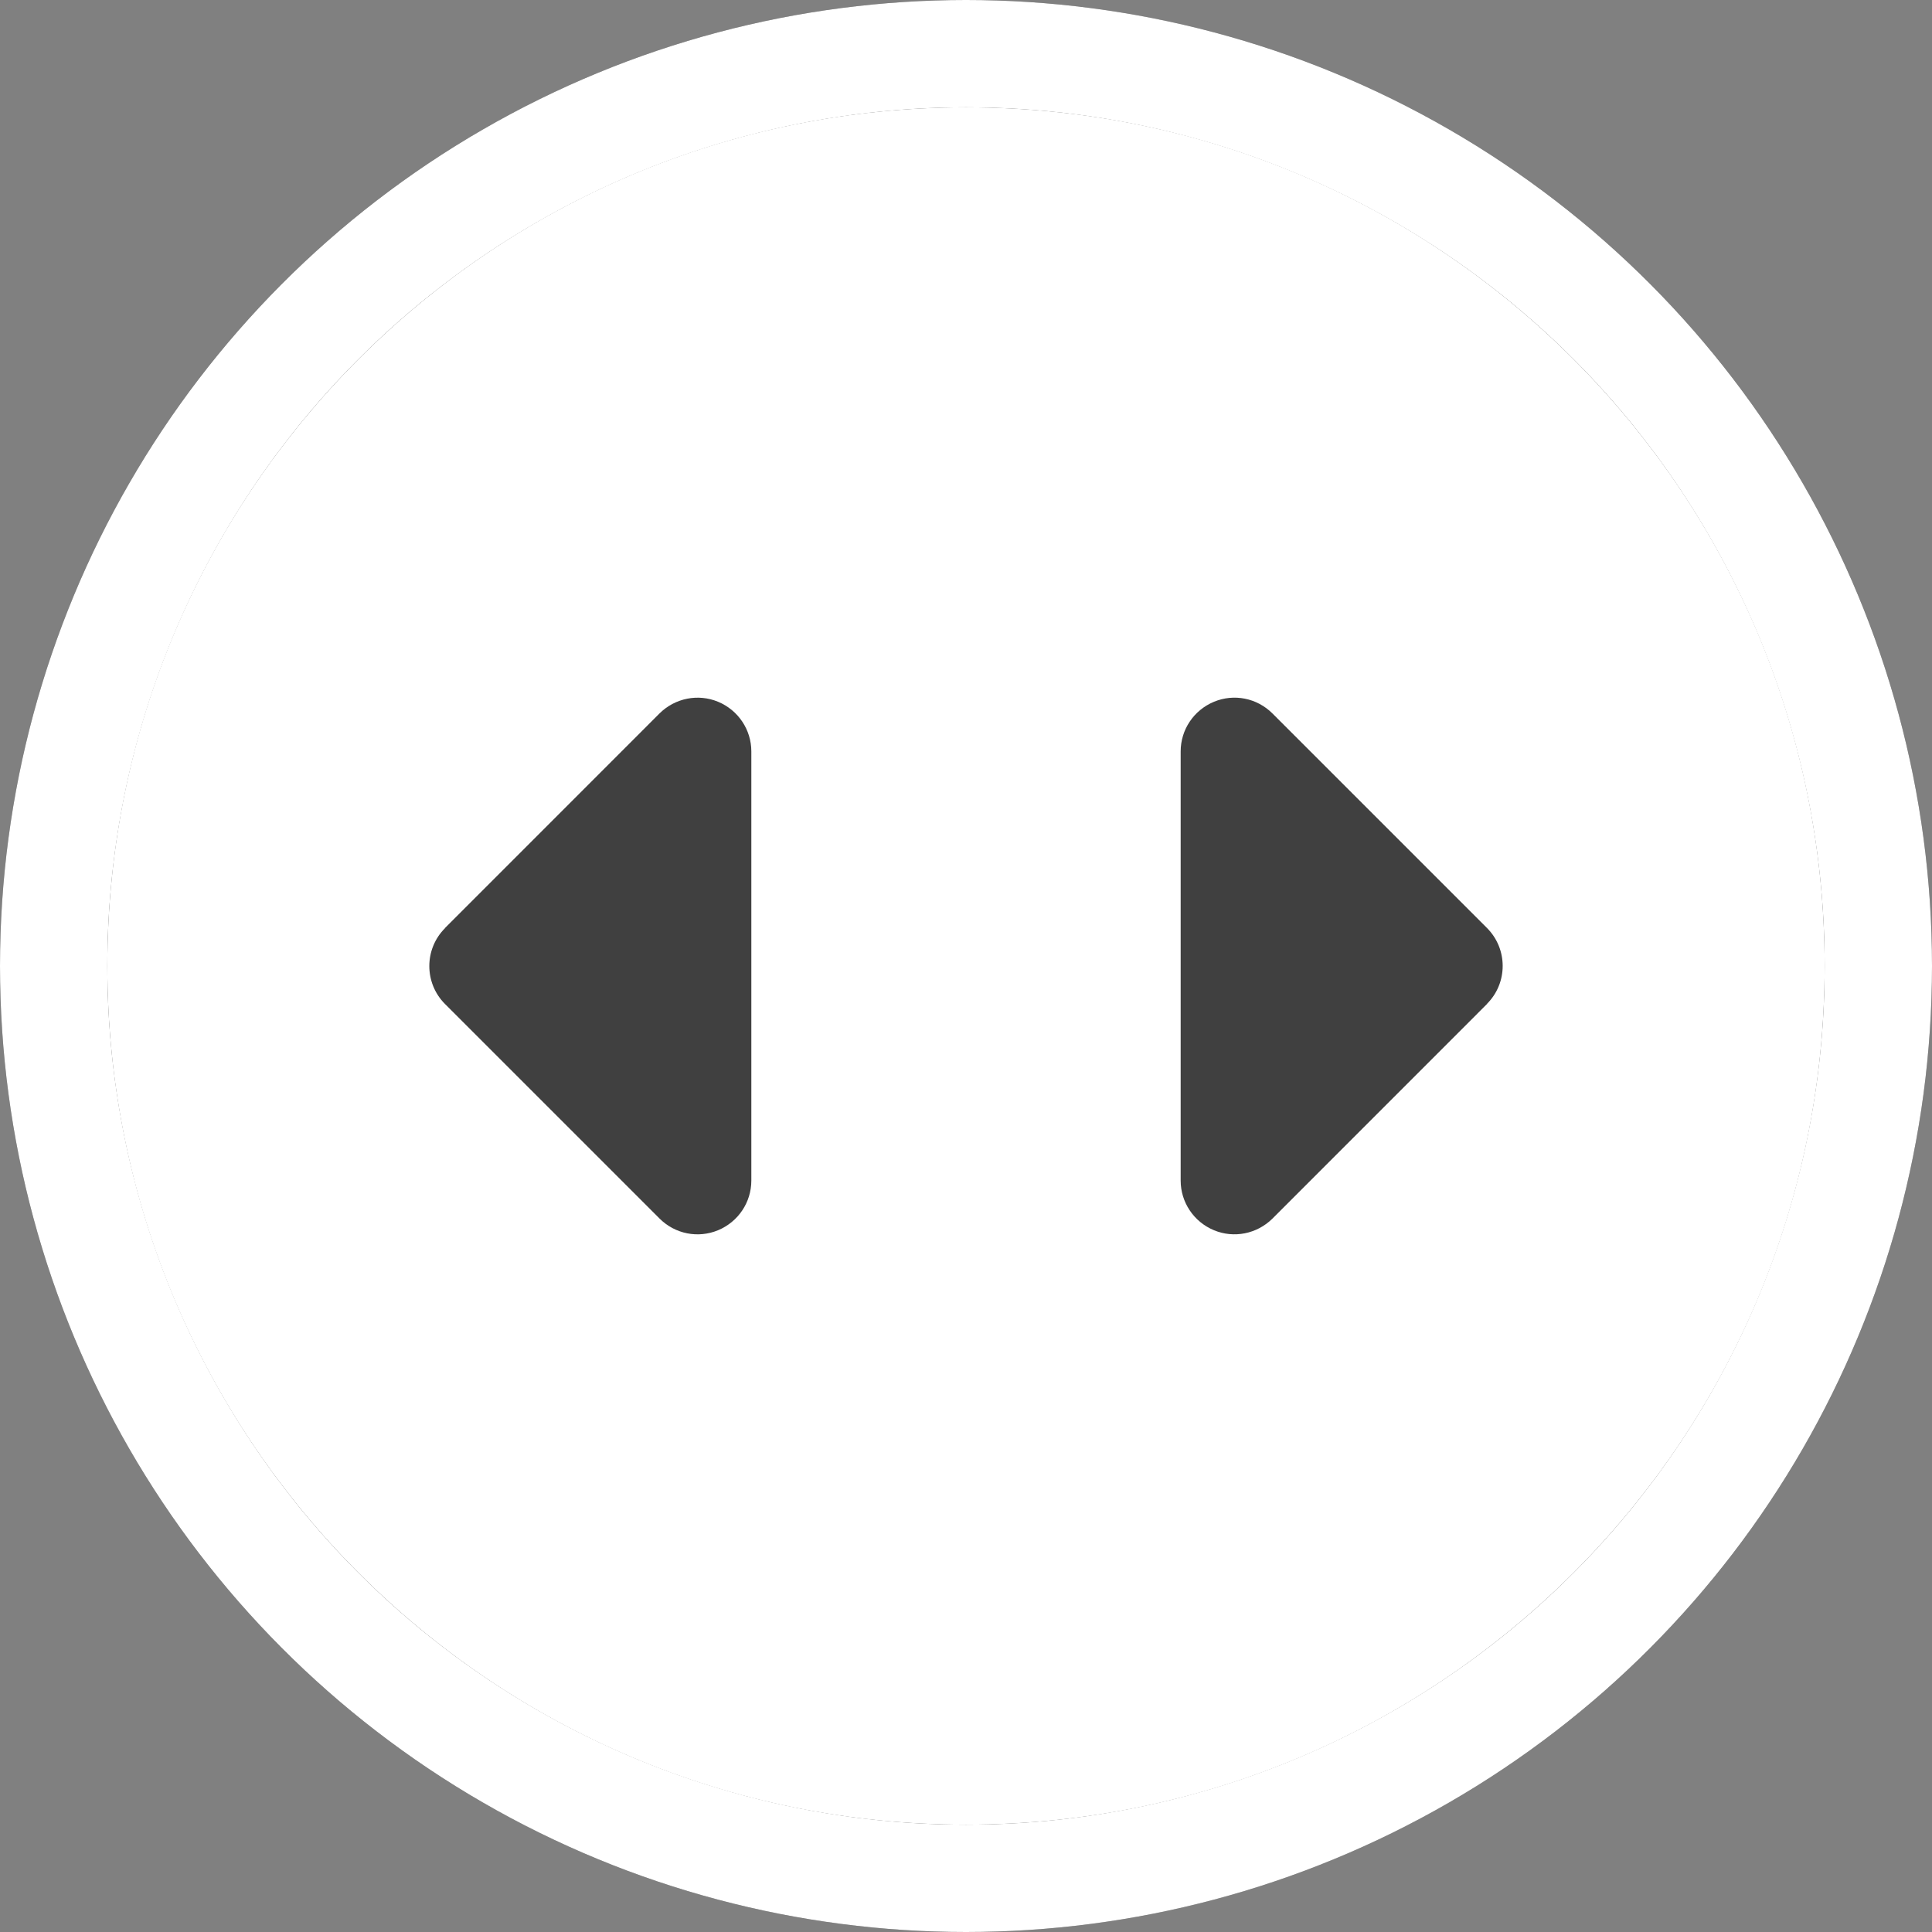 <svg width="36" height="36" viewBox="0 0 36 36" fill="none" xmlns="http://www.w3.org/2000/svg">
<rect x="0" y="0" width="36" height="36" fill="#808080" stroke="none"/>
<circle cx="18" cy="18" r="18" fill="black" fill-opacity="0.5"/>
<circle cx="18" cy="18" r="17" stroke="white" stroke-width="2"/>
<path fill-rule="evenodd" clip-rule="evenodd" d="M18 34C26.837 34 34 26.837 34 18C34 9.163 26.837 2 18 2C9.163 2 2 9.163 2 18C2 26.837 9.163 34 18 34ZM8.293 17.294C7.902 17.684 7.902 18.318 8.293 18.709L12.291 22.707C12.579 22.994 13.007 23.079 13.382 22.923C13.756 22.766 14 22.404 14 21.998L14 14.001C14 13.598 13.756 13.233 13.382 13.077C13.007 12.921 12.579 13.008 12.291 13.292L8.293 17.291V17.294ZM27.707 18.706C28.098 18.316 28.098 17.682 27.707 17.291L23.709 13.293C23.421 13.006 22.993 12.921 22.619 13.077C22.244 13.234 22 13.596 22 14.002V21.999C22 22.402 22.244 22.767 22.619 22.923C22.993 23.079 23.421 22.992 23.709 22.708L27.707 18.709V18.706Z" fill="white"/>
</svg>
